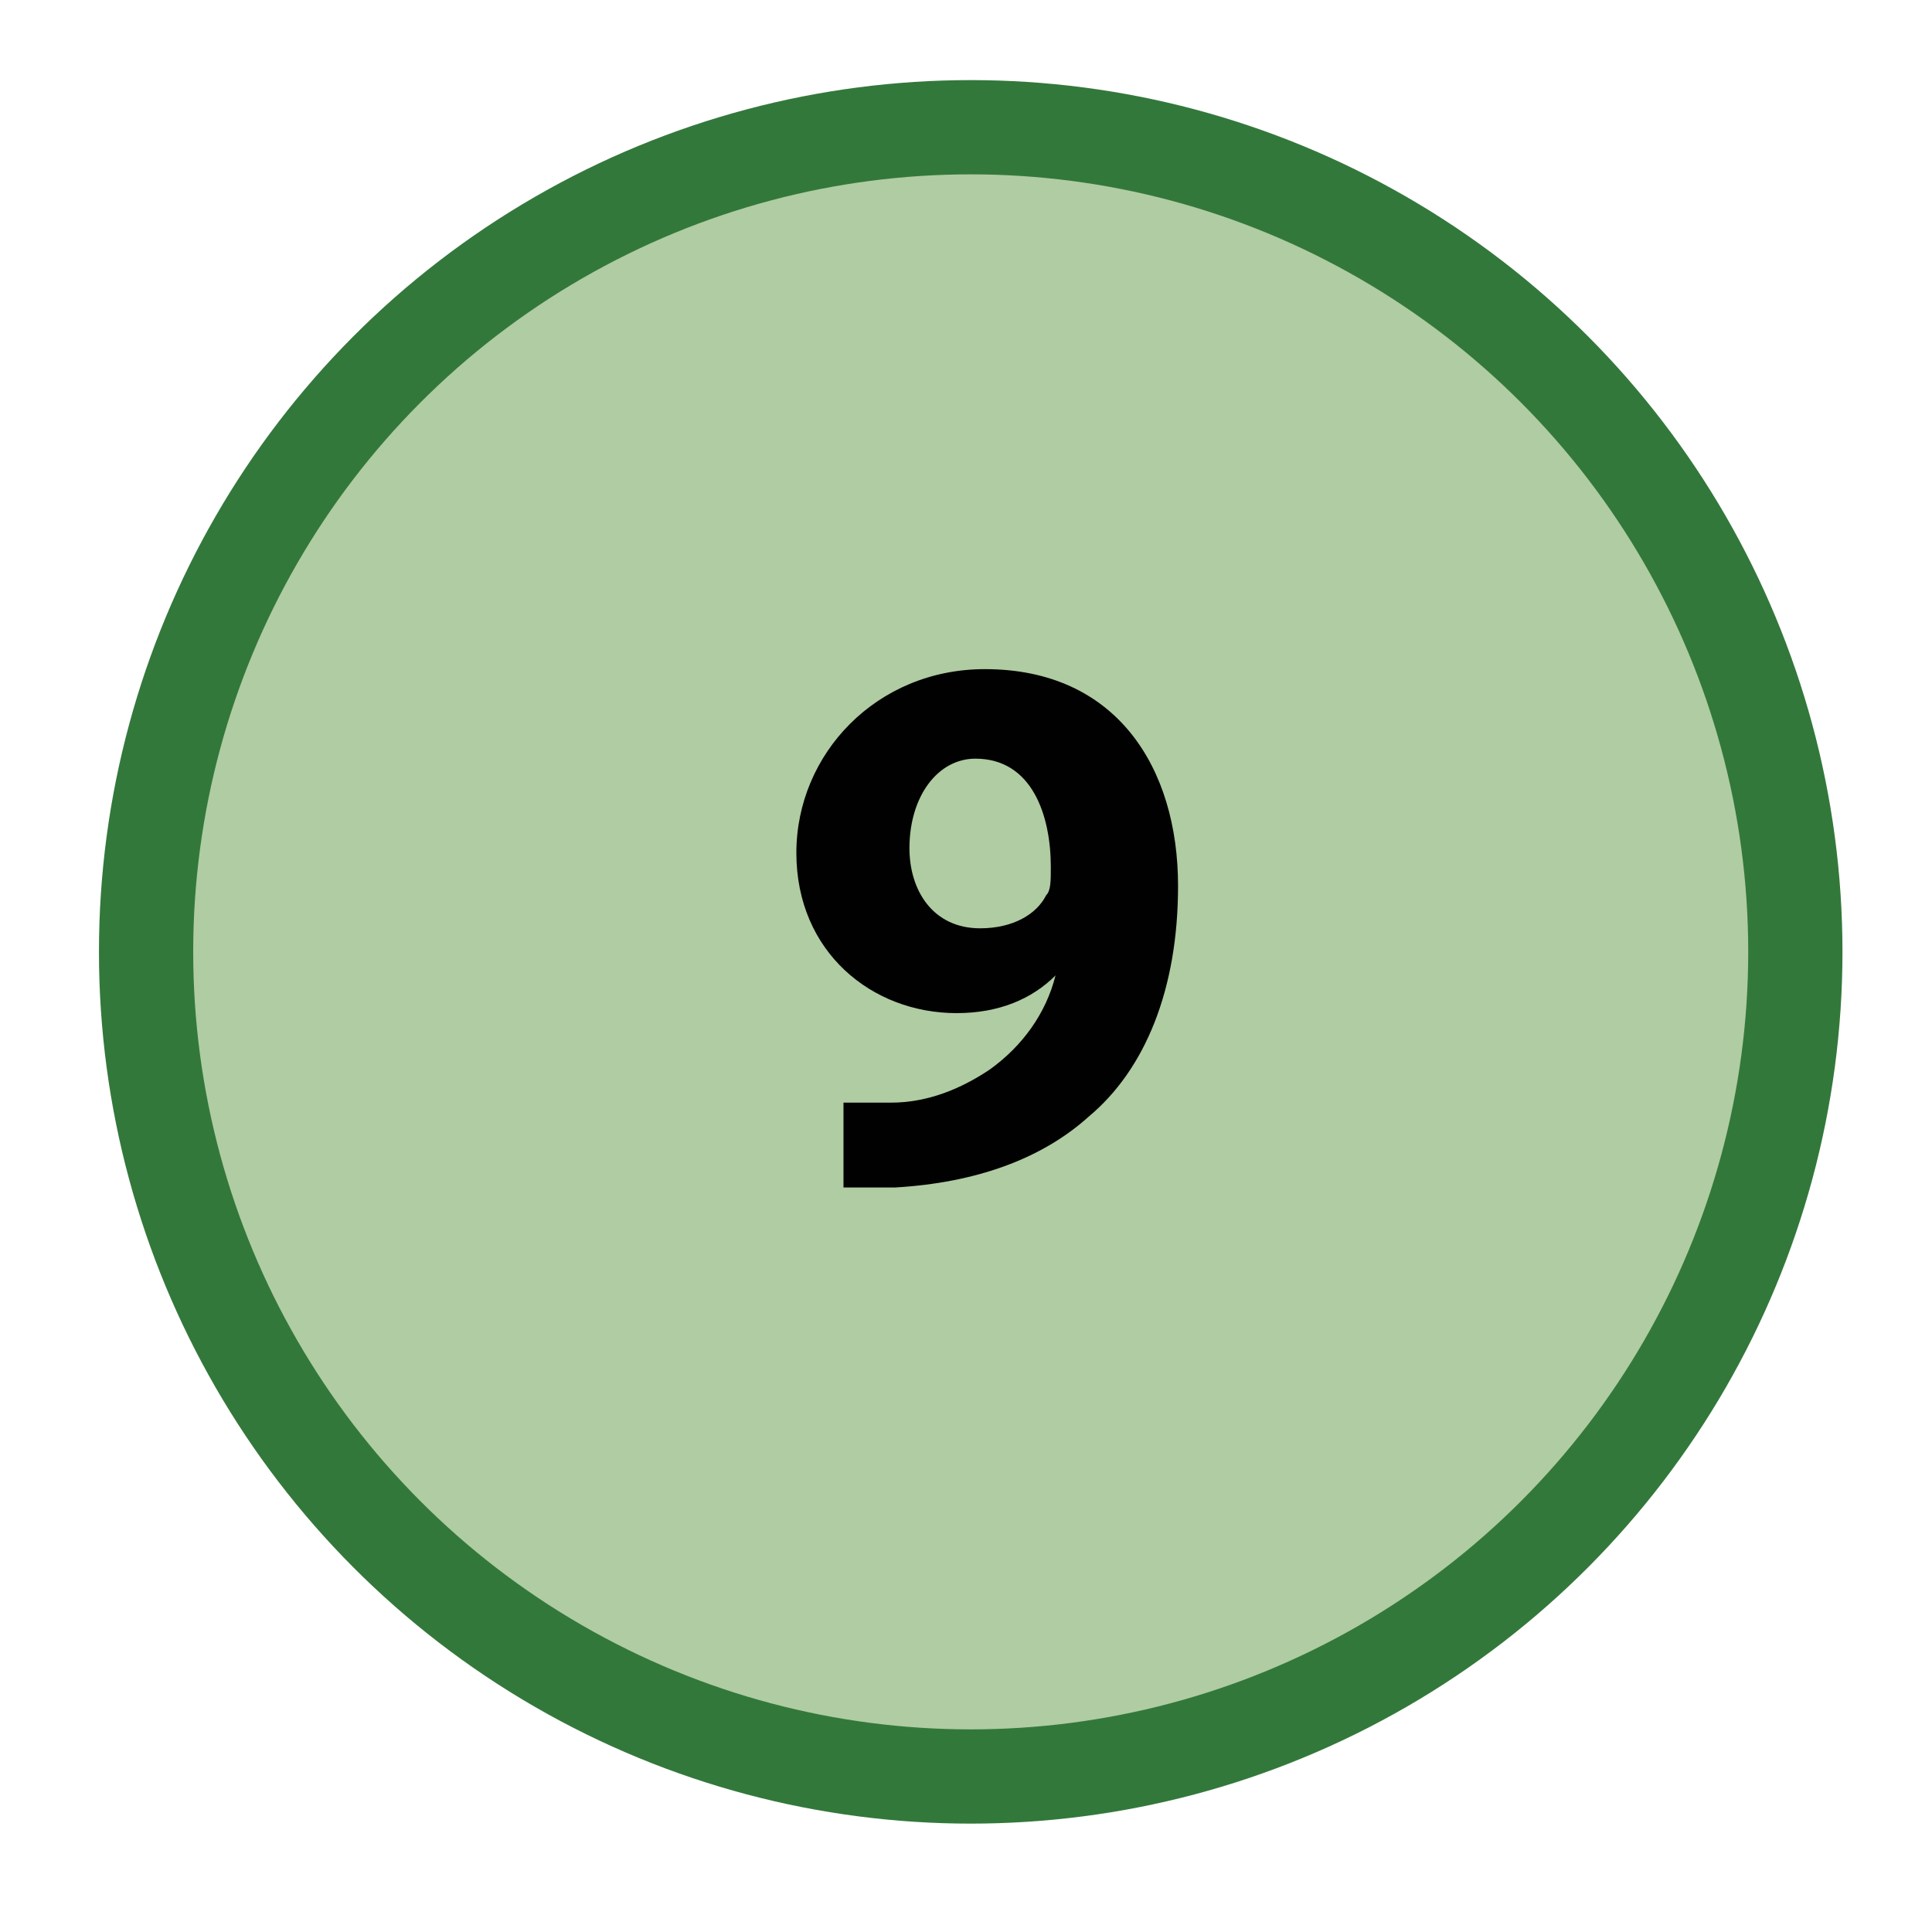<?xml version="1.0" encoding="utf-8"?>
<!-- Generator: Adobe Illustrator 21.0.2, SVG Export Plug-In . SVG Version: 6.00 Build 0)  -->
<svg version="1.1" id="Layer_1" xmlns="http://www.w3.org/2000/svg" xmlns:xlink="http://www.w3.org/1999/xlink" x="0px" y="0px"
	 viewBox="0 0 41 41" style="enable-background:new 0 0 41 41;" xml:space="preserve">
<style type="text/css">
	.st0{fill:#B0CCA2;stroke:#33783B;stroke-width:2;stroke-miterlimit:10;}
	.st1{fill:#010101;}
</style>
<circle class="st0" cx="20.6" cy="20.2" r="17.5"/>
<g>
	<path class="st1" d="M17.8,23.4c0.3,0,0.6,0,1.1,0c0.8,0,1.5-0.3,2.1-0.7c0.7-0.5,1.2-1.2,1.4-2l0,0c-0.5,0.5-1.2,0.8-2.1,0.8
		c-1.8,0-3.4-1.3-3.4-3.4c0-2.1,1.7-3.9,4-3.9c2.8,0,4.1,2.1,4.1,4.6c0,2.2-0.7,3.9-1.9,4.9c-1,0.9-2.4,1.4-4.1,1.5
		c-0.4,0-0.9,0-1.1,0V23.4z M19.3,18c0,0.9,0.5,1.7,1.5,1.7c0.7,0,1.2-0.3,1.4-0.7c0.1-0.1,0.1-0.3,0.1-0.6c0-1.1-0.4-2.3-1.6-2.3
		C19.9,16.1,19.3,16.9,19.3,18z"/>
</g>
</svg>
